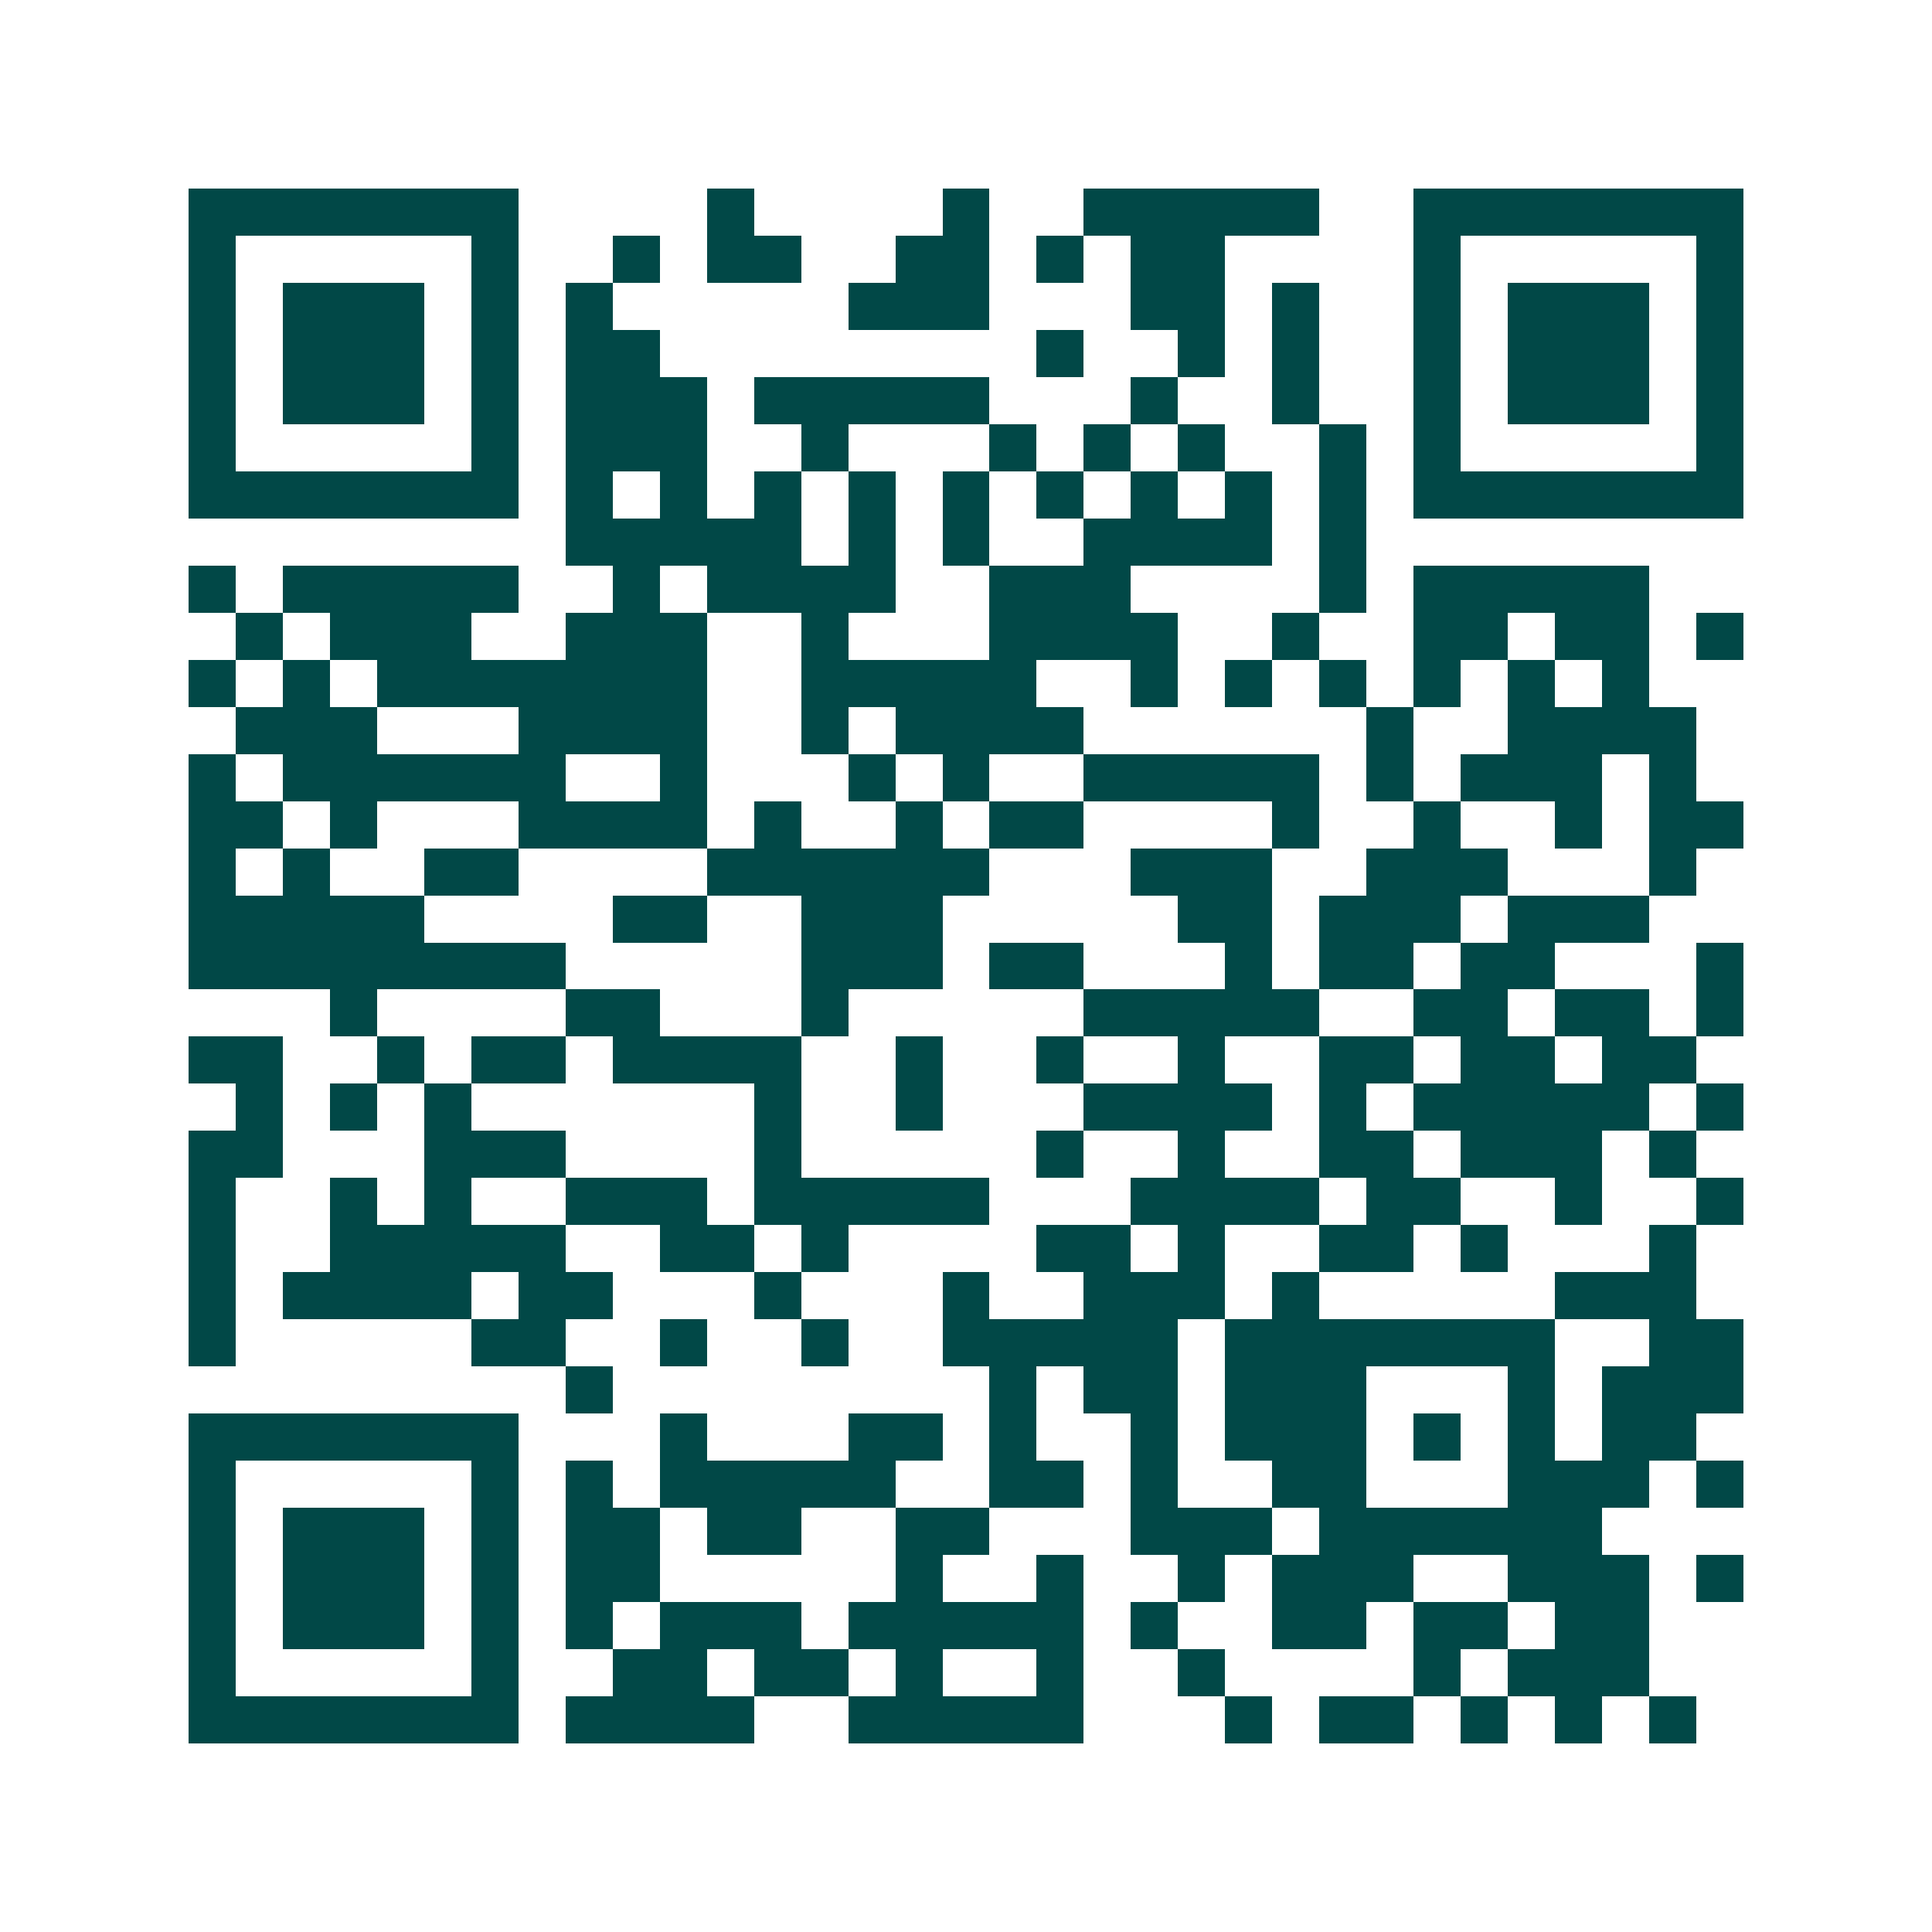 <svg xmlns="http://www.w3.org/2000/svg" width="200" height="200" viewBox="0 0 41 41" shape-rendering="crispEdges"><path fill="#ffffff" d="M0 0h41v41H0z"/><path stroke="#014847" d="M4 4.5h7m4 0h1m4 0h1m2 0h5m2 0h7M4 5.5h1m5 0h1m2 0h1m1 0h2m2 0h2m1 0h1m1 0h2m4 0h1m5 0h1M4 6.5h1m1 0h3m1 0h1m1 0h1m5 0h3m3 0h2m1 0h1m2 0h1m1 0h3m1 0h1M4 7.5h1m1 0h3m1 0h1m1 0h2m8 0h1m2 0h1m1 0h1m2 0h1m1 0h3m1 0h1M4 8.5h1m1 0h3m1 0h1m1 0h3m1 0h5m3 0h1m2 0h1m2 0h1m1 0h3m1 0h1M4 9.5h1m5 0h1m1 0h3m2 0h1m3 0h1m1 0h1m1 0h1m2 0h1m1 0h1m5 0h1M4 10.5h7m1 0h1m1 0h1m1 0h1m1 0h1m1 0h1m1 0h1m1 0h1m1 0h1m1 0h1m1 0h7M12 11.5h5m1 0h1m1 0h1m2 0h4m1 0h1M4 12.5h1m1 0h5m2 0h1m1 0h4m2 0h3m4 0h1m1 0h5M5 13.5h1m1 0h3m2 0h3m2 0h1m3 0h4m2 0h1m2 0h2m1 0h2m1 0h1M4 14.5h1m1 0h1m1 0h7m2 0h5m2 0h1m1 0h1m1 0h1m1 0h1m1 0h1m1 0h1M5 15.5h3m3 0h4m2 0h1m1 0h4m6 0h1m2 0h4M4 16.5h1m1 0h6m2 0h1m3 0h1m1 0h1m2 0h5m1 0h1m1 0h3m1 0h1M4 17.5h2m1 0h1m3 0h4m1 0h1m2 0h1m1 0h2m4 0h1m2 0h1m2 0h1m1 0h2M4 18.5h1m1 0h1m2 0h2m4 0h6m3 0h3m2 0h3m3 0h1M4 19.5h5m4 0h2m2 0h3m5 0h2m1 0h3m1 0h3M4 20.5h8m5 0h3m1 0h2m3 0h1m1 0h2m1 0h2m3 0h1M7 21.5h1m4 0h2m3 0h1m5 0h5m2 0h2m1 0h2m1 0h1M4 22.5h2m2 0h1m1 0h2m1 0h4m2 0h1m2 0h1m2 0h1m2 0h2m1 0h2m1 0h2M5 23.5h1m1 0h1m1 0h1m6 0h1m2 0h1m3 0h4m1 0h1m1 0h5m1 0h1M4 24.5h2m3 0h3m4 0h1m5 0h1m2 0h1m2 0h2m1 0h3m1 0h1M4 25.5h1m2 0h1m1 0h1m2 0h3m1 0h5m3 0h4m1 0h2m2 0h1m2 0h1M4 26.5h1m2 0h5m2 0h2m1 0h1m4 0h2m1 0h1m2 0h2m1 0h1m3 0h1M4 27.5h1m1 0h4m1 0h2m3 0h1m3 0h1m2 0h3m1 0h1m5 0h3M4 28.5h1m5 0h2m2 0h1m2 0h1m2 0h5m1 0h7m2 0h2M12 29.5h1m8 0h1m1 0h2m1 0h3m3 0h1m1 0h3M4 30.5h7m3 0h1m3 0h2m1 0h1m2 0h1m1 0h3m1 0h1m1 0h1m1 0h2M4 31.5h1m5 0h1m1 0h1m1 0h5m2 0h2m1 0h1m2 0h2m3 0h3m1 0h1M4 32.5h1m1 0h3m1 0h1m1 0h2m1 0h2m2 0h2m3 0h3m1 0h6M4 33.5h1m1 0h3m1 0h1m1 0h2m5 0h1m2 0h1m2 0h1m1 0h3m2 0h3m1 0h1M4 34.5h1m1 0h3m1 0h1m1 0h1m1 0h3m1 0h5m1 0h1m2 0h2m1 0h2m1 0h2M4 35.5h1m5 0h1m2 0h2m1 0h2m1 0h1m2 0h1m2 0h1m4 0h1m1 0h3M4 36.5h7m1 0h4m2 0h5m3 0h1m1 0h2m1 0h1m1 0h1m1 0h1"/></svg>

